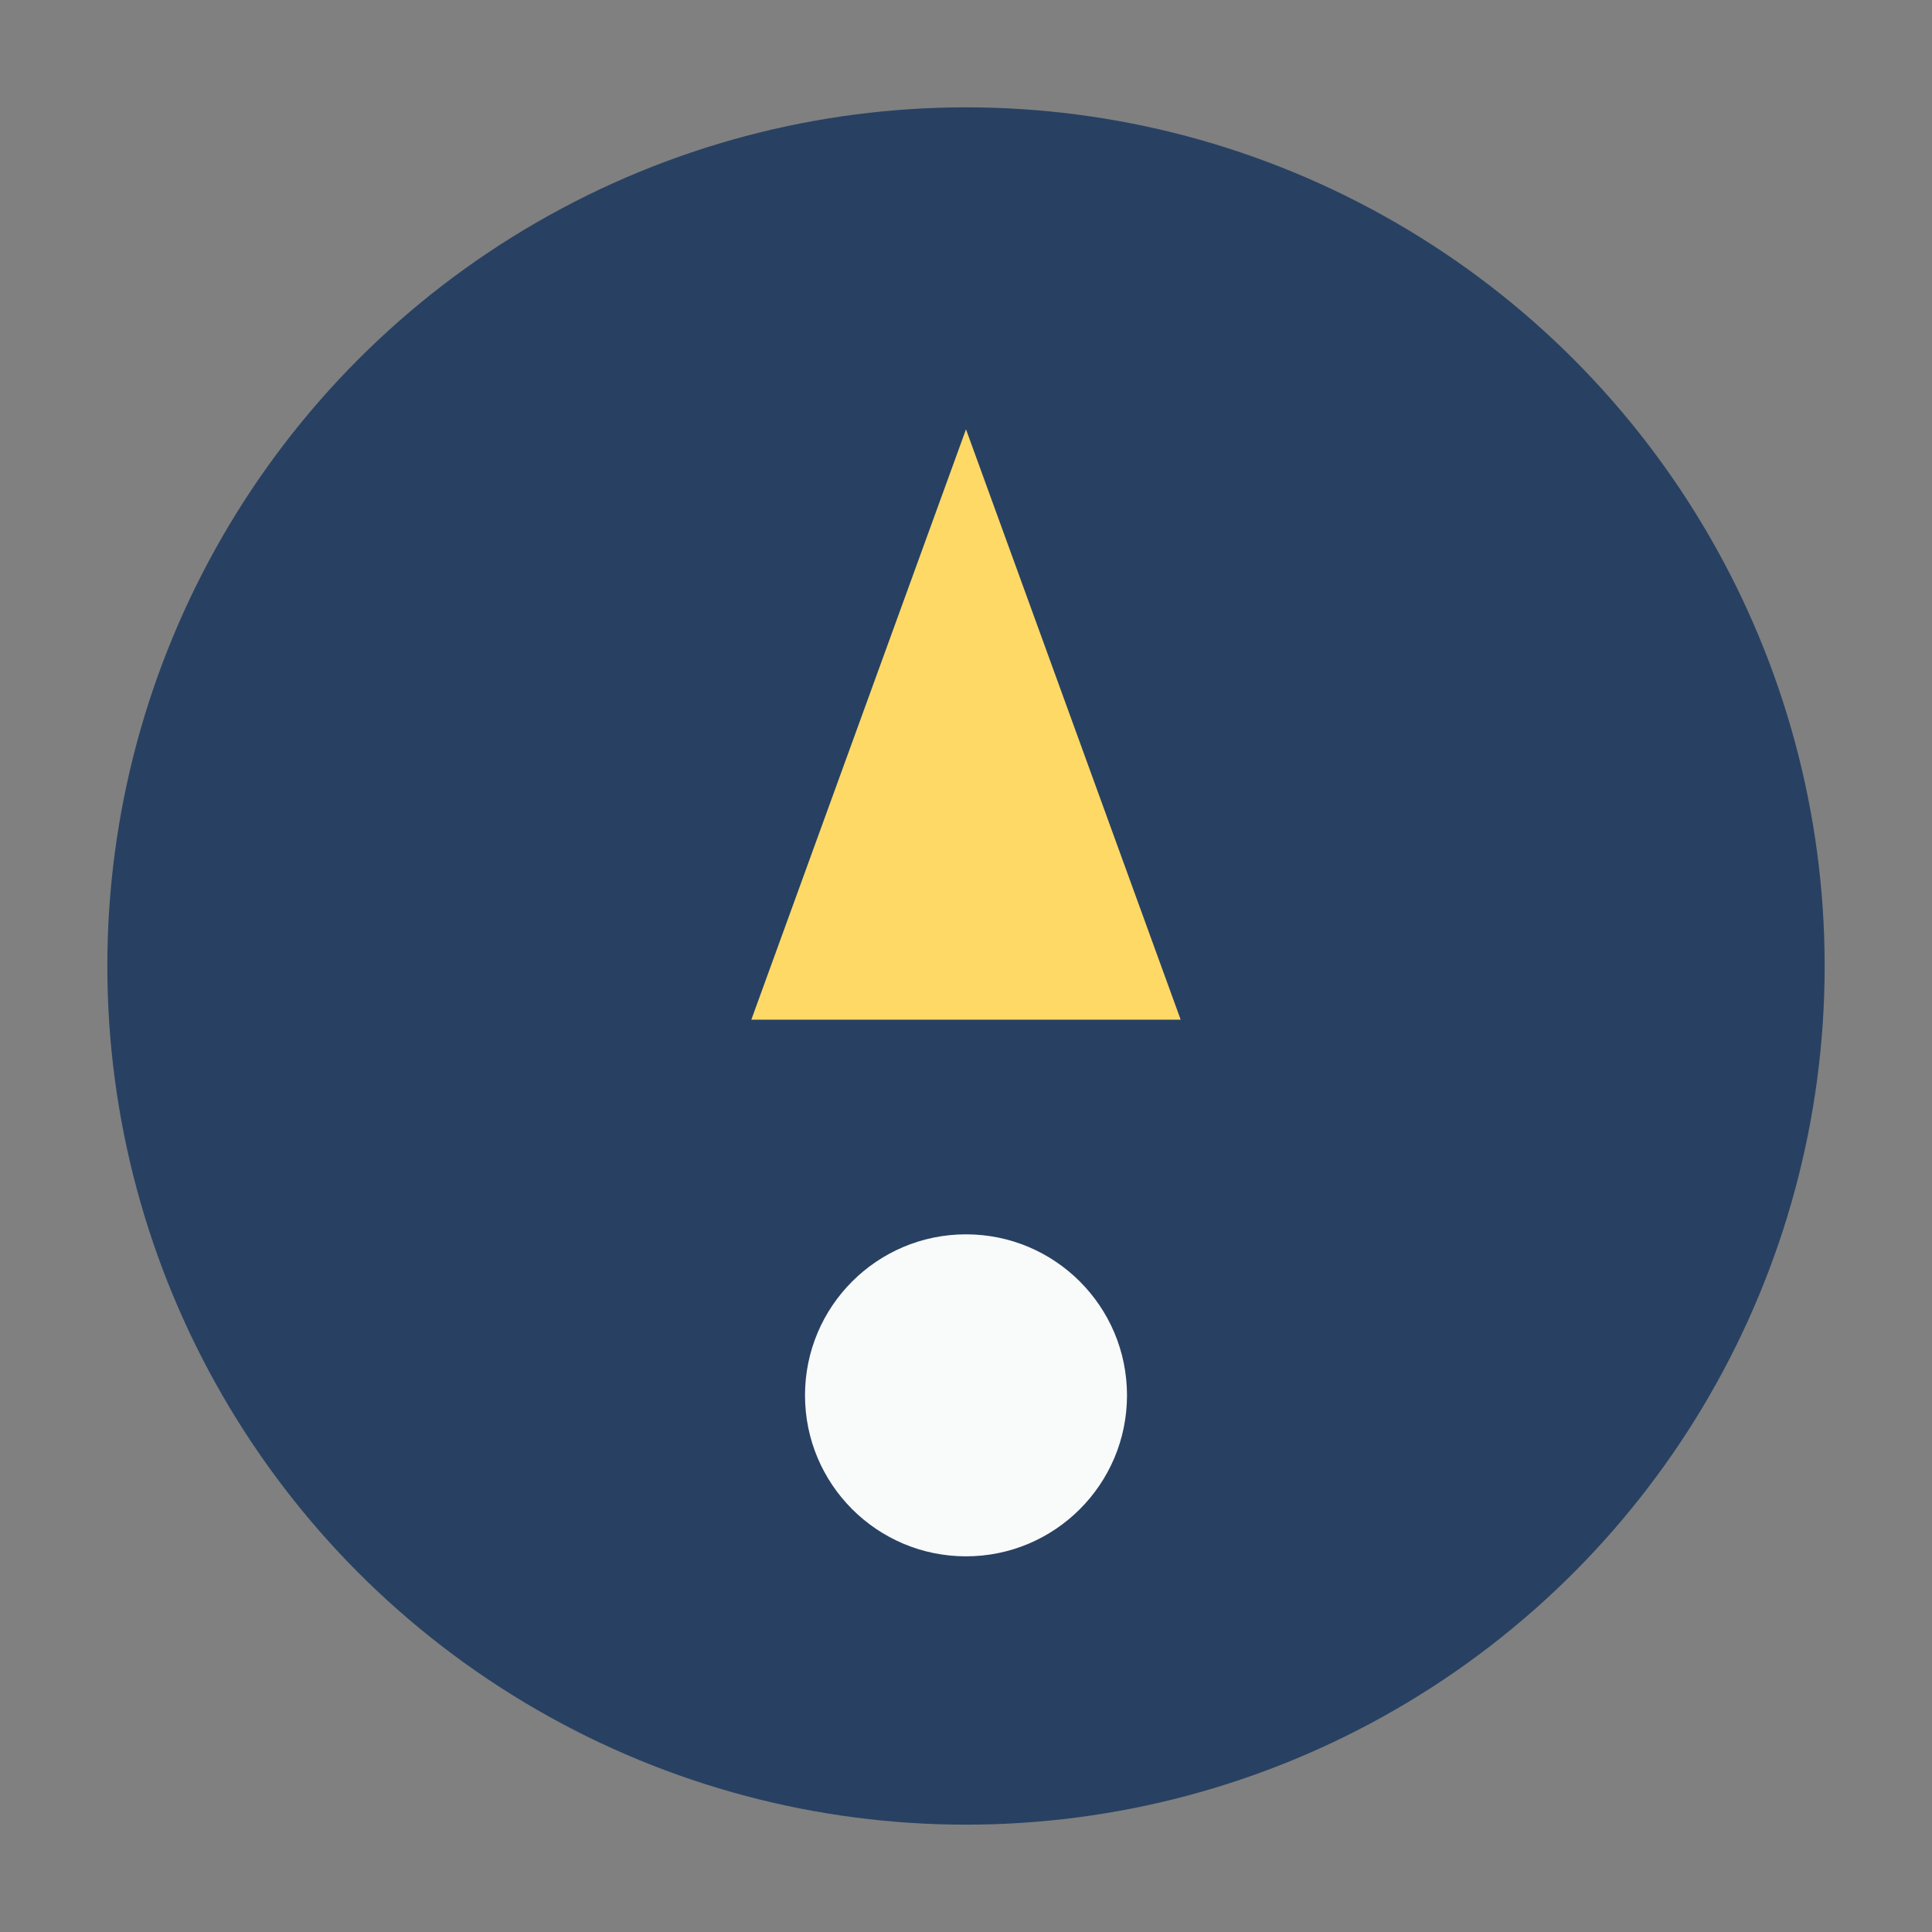 <?xml version="1.0" encoding="UTF-8"?>
<svg xmlns="http://www.w3.org/2000/svg" width="36" height="36" viewBox="0 0 36 36"><rect x="0" y="0" width="36" height="36" fill="#808080" stroke="none"/><circle cx="18" cy="18" r="16" fill="#284162"/><path d="M18 8l4 11h-8l4-11z" fill="#FFD966"/><circle cx="18" cy="26" r="3" fill="#F9FAFA"/></svg>